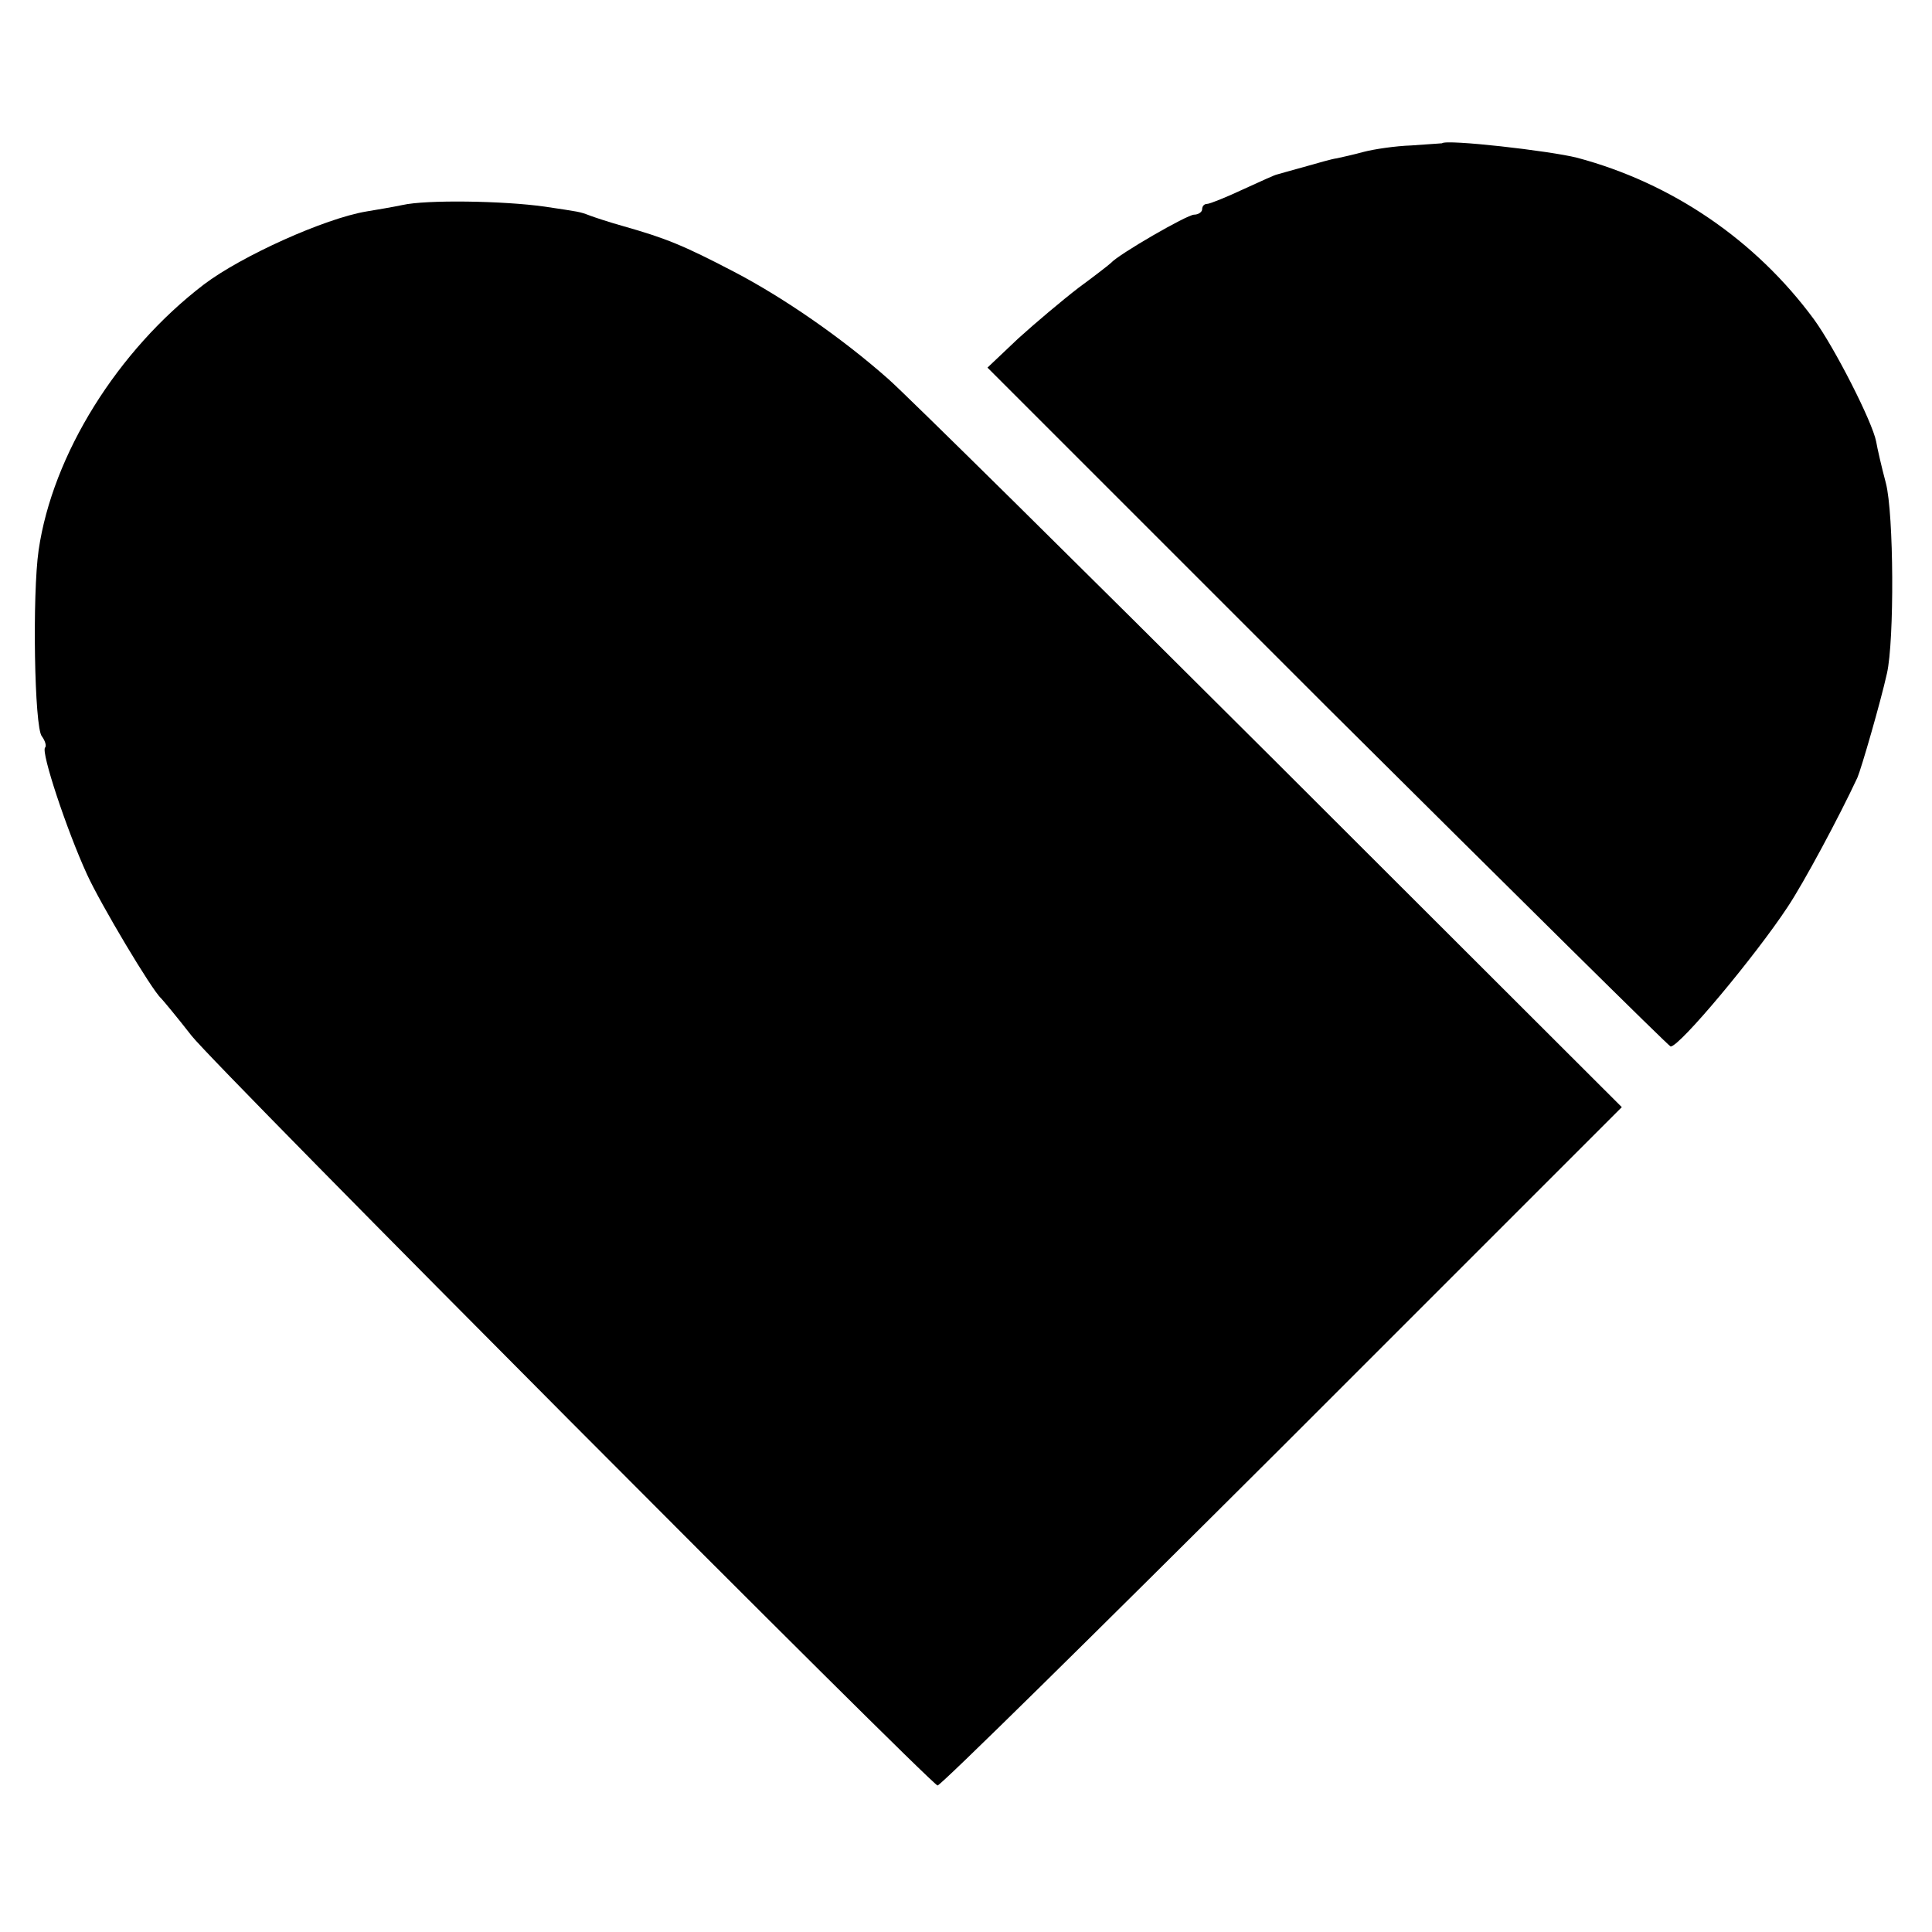 <?xml version="1.0" standalone="no"?>
<!DOCTYPE svg PUBLIC "-//W3C//DTD SVG 20010904//EN"
 "http://www.w3.org/TR/2001/REC-SVG-20010904/DTD/svg10.dtd">
<svg version="1.0" xmlns="http://www.w3.org/2000/svg"
 width="360pt" height="360pt" viewBox="0 0 360 360"
 preserveAspectRatio="xMidYMid meet">
<g transform="translate(0,360) scale(0.1,-0.1)"
fill="#000000" stroke="none">
<path d="M2687 3333 c-1 0 -27 -2 -57 -4 -30 -1 -70 -7 -89 -12 -18 -5 -41
-10 -50 -12 -9 -1 -36 -9 -61 -16 -25 -7 -47 -13 -50 -14 -3 0 -31 -13 -64
-28 -32 -15 -62 -27 -67 -27 -5 0 -9 -4 -9 -10 0 -5 -7 -10 -15 -10 -13 0
-141 -74 -155 -90 -3 -3 -30 -24 -60 -46 -30 -23 -81 -66 -113 -95 l-57 -54
633 -633 c349 -347 637 -632 640 -632 17 0 158 169 218 260 30 45 96 168 130
241 7 16 43 140 55 194 14 61 13 298 -2 355 -8 30 -16 65 -18 77 -7 37 -78
176 -116 228 -109 148 -265 254 -441 301 -51 13 -245 35 -252 27z"/>
<path d="M750 3218 c-19 -4 -49 -9 -67 -12 -78 -13 -233 -83 -303 -136 -161
-123 -282 -317 -308 -495 -12 -83 -8 -331 6 -347 6 -8 9 -18 6 -21 -8 -8 40
-153 78 -236 25 -55 121 -216 138 -231 3 -3 29 -34 57 -70 47 -60 1374 -1392
1390 -1397 5 -1 293 283 642 631 l633 633 -653 652 c-360 359 -681 676 -714
705 -86 76 -194 151 -288 200 -94 49 -126 62 -207 85 -25 7 -52 16 -60 19 -21
8 -19 7 -85 17 -78 11 -221 13 -265 3z"/>
</g>
</svg>

